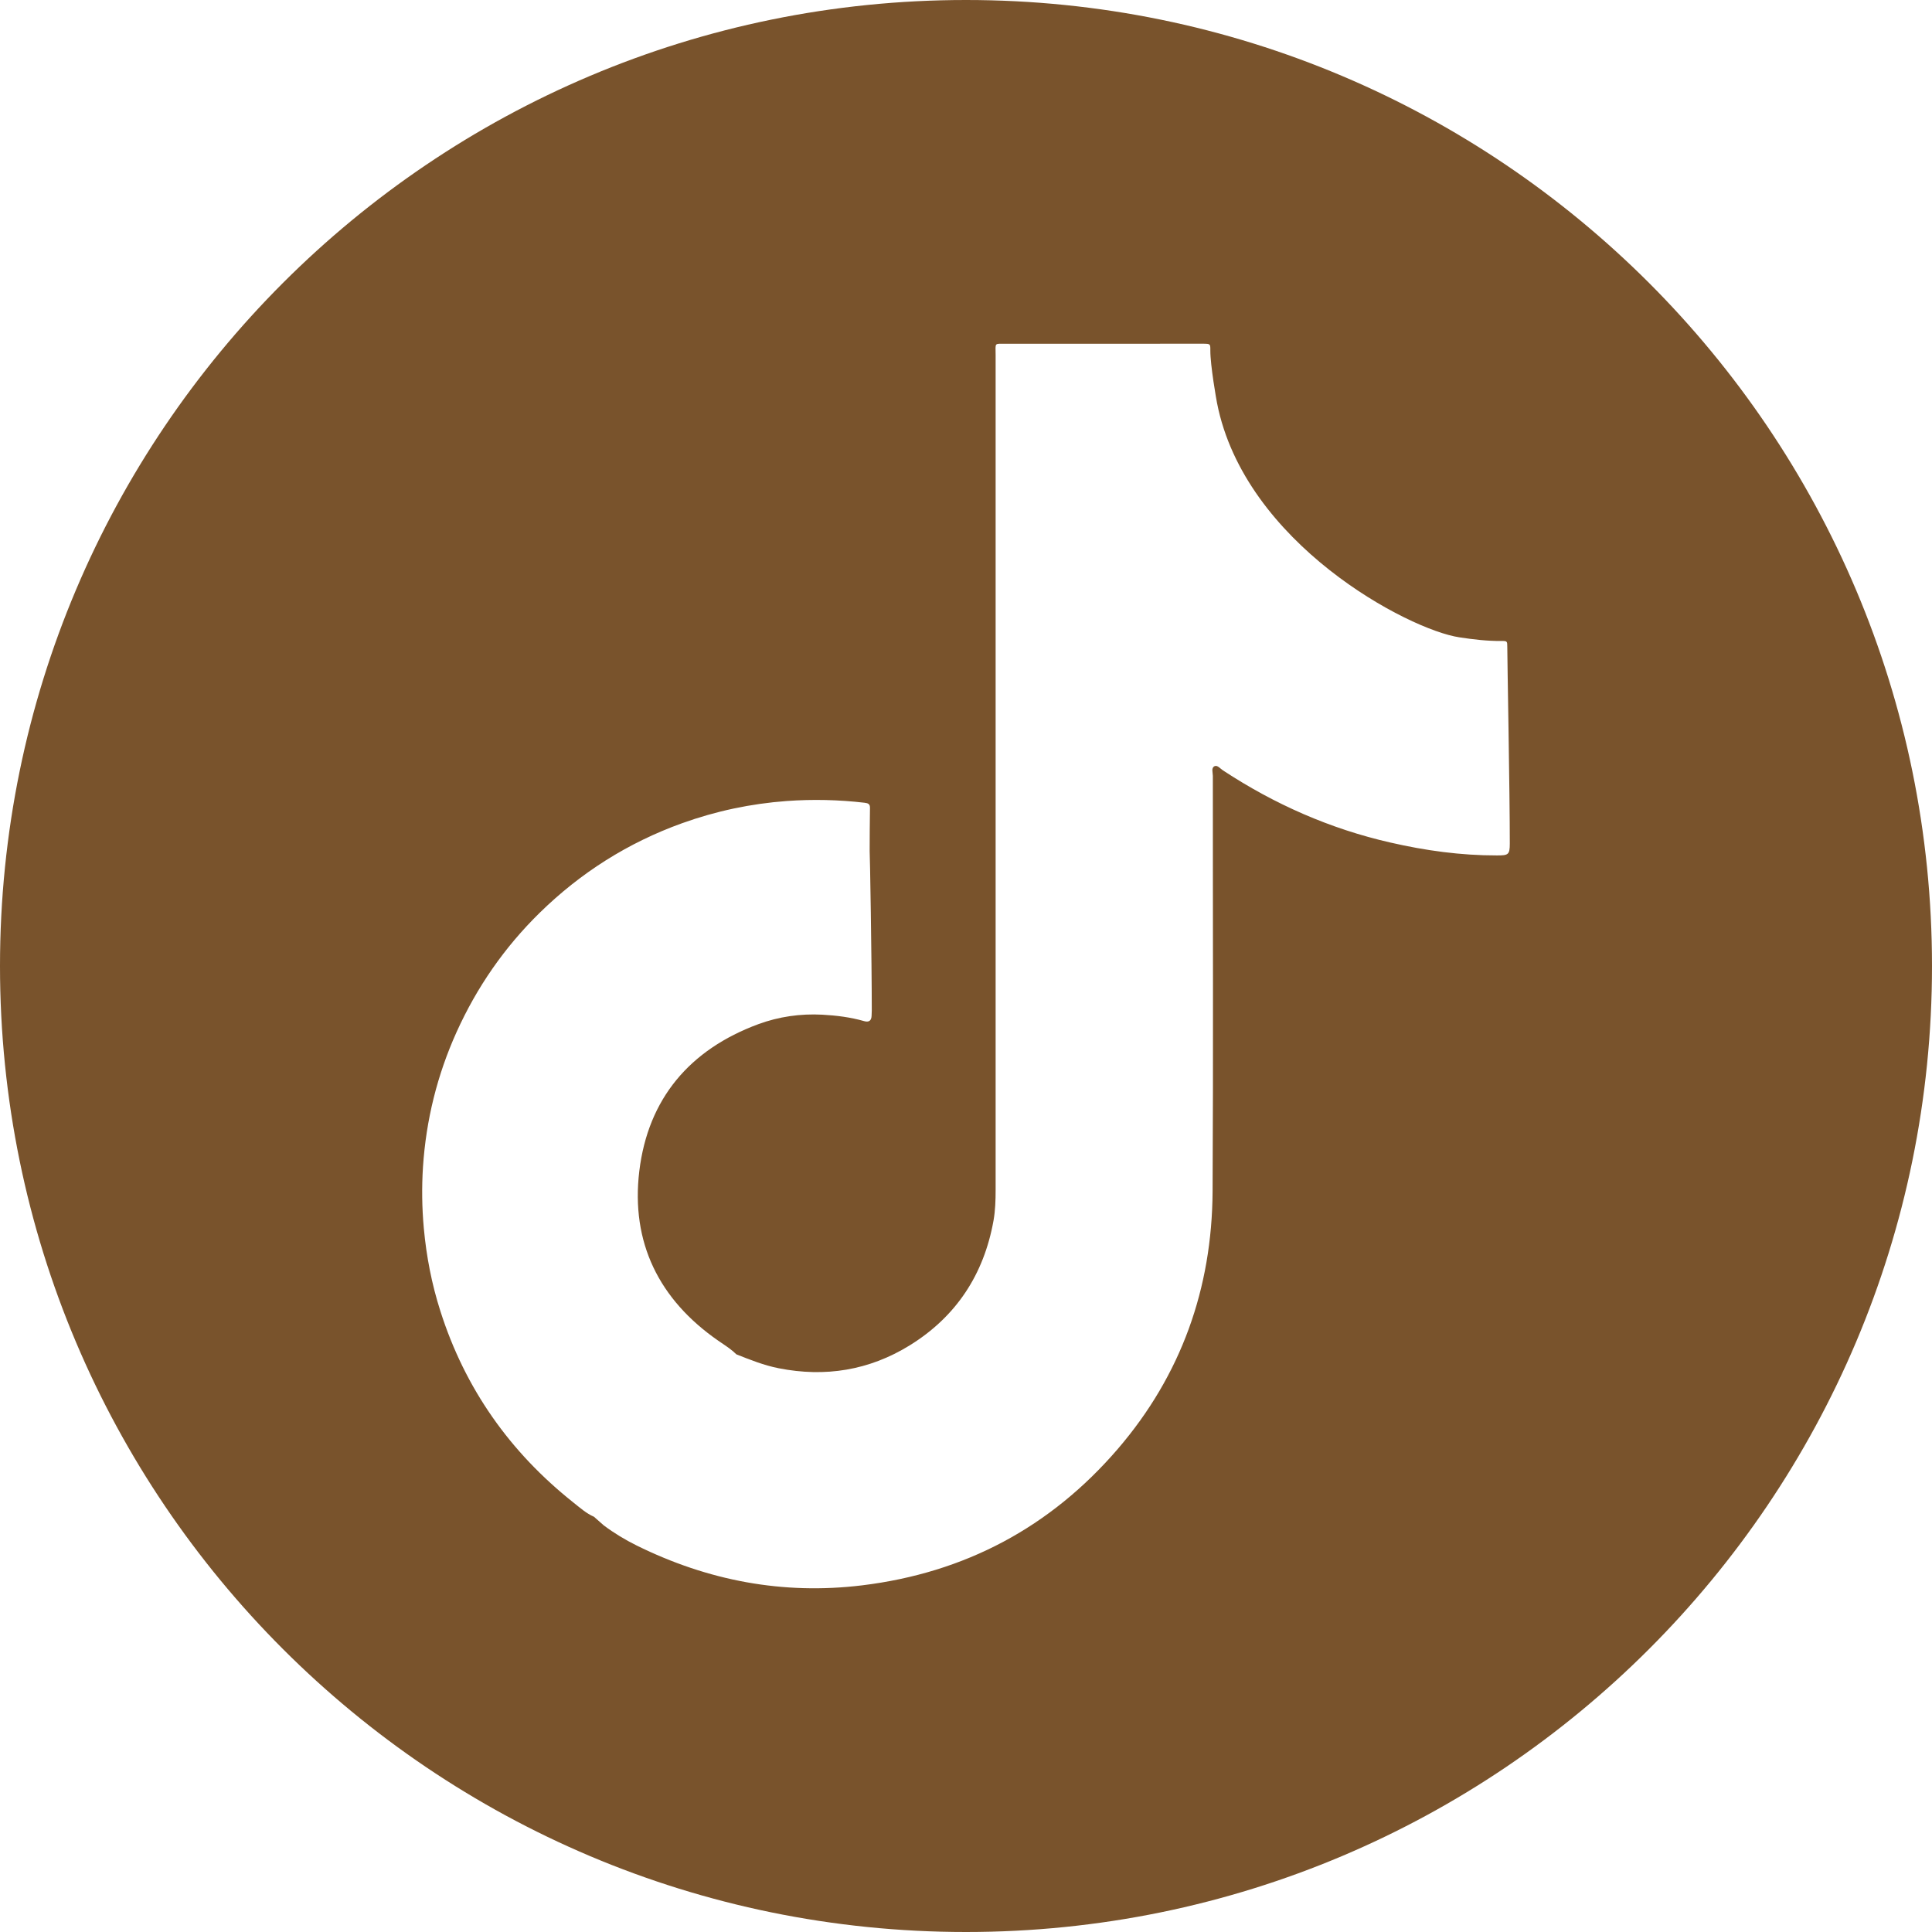 <?xml version="1.0" encoding="UTF-8"?> <svg xmlns="http://www.w3.org/2000/svg" width="30" height="30" viewBox="0 0 30 30" fill="none"><path d="M15 0C6.716 0 0 6.716 0 15C0 23.284 6.716 30 15 30C23.284 30 30 23.284 30 15C30 6.716 23.284 0 15 0ZM23.244 13.283C22.684 13.284 22.134 13.208 21.59 13.083C20.655 12.87 19.791 12.489 18.991 11.963C18.949 11.936 18.905 11.877 18.86 11.897C18.804 11.923 18.833 11.996 18.833 12.047C18.832 14.199 18.841 16.351 18.829 18.502C18.82 20.006 18.342 21.352 17.358 22.498C16.311 23.716 14.983 24.422 13.388 24.617C12.159 24.767 10.992 24.545 9.885 23.998C9.706 23.909 9.535 23.806 9.375 23.686C9.324 23.641 9.274 23.596 9.223 23.552C9.103 23.5 9.006 23.412 8.906 23.333C7.918 22.549 7.221 21.562 6.838 20.358C6.704 19.939 6.621 19.51 6.581 19.072C6.552 18.755 6.548 18.437 6.568 18.121C6.616 17.392 6.789 16.692 7.09 16.025C7.405 15.328 7.834 14.709 8.38 14.174C9.016 13.551 9.752 13.085 10.591 12.783C11.117 12.594 11.659 12.479 12.217 12.438C12.621 12.409 13.023 12.418 13.425 12.465C13.479 12.472 13.511 12.483 13.509 12.547C13.505 12.771 13.505 12.994 13.504 13.217C13.508 13.221 13.537 14.915 13.537 15.691C13.537 15.718 13.536 15.745 13.534 15.773C13.531 15.851 13.491 15.877 13.418 15.856C13.206 15.795 12.988 15.768 12.769 15.756C12.428 15.738 12.094 15.786 11.776 15.903C10.71 16.297 10.063 17.06 9.927 18.185C9.794 19.293 10.232 20.18 11.154 20.819C11.231 20.872 11.31 20.922 11.383 20.983C11.4 20.998 11.417 21.014 11.434 21.03C11.649 21.115 11.863 21.201 12.091 21.246C12.814 21.389 13.496 21.279 14.124 20.892C14.848 20.445 15.277 19.79 15.427 18.955C15.455 18.797 15.46 18.636 15.46 18.475C15.459 14.155 15.459 9.835 15.46 5.514C15.46 5.313 15.431 5.338 15.632 5.338C16.628 5.337 17.624 5.337 18.62 5.337C18.644 5.337 18.668 5.337 18.691 5.337C18.793 5.339 18.795 5.339 18.794 5.442C18.793 5.673 18.889 6.215 18.898 6.258C19.328 8.443 21.874 9.778 22.659 9.896C22.875 9.929 23.092 9.955 23.312 9.953C23.403 9.952 23.405 9.956 23.405 10.043C23.405 10.246 23.445 12.335 23.444 13.099C23.444 13.274 23.42 13.283 23.244 13.283Z" fill="#79532C"></path></svg> 